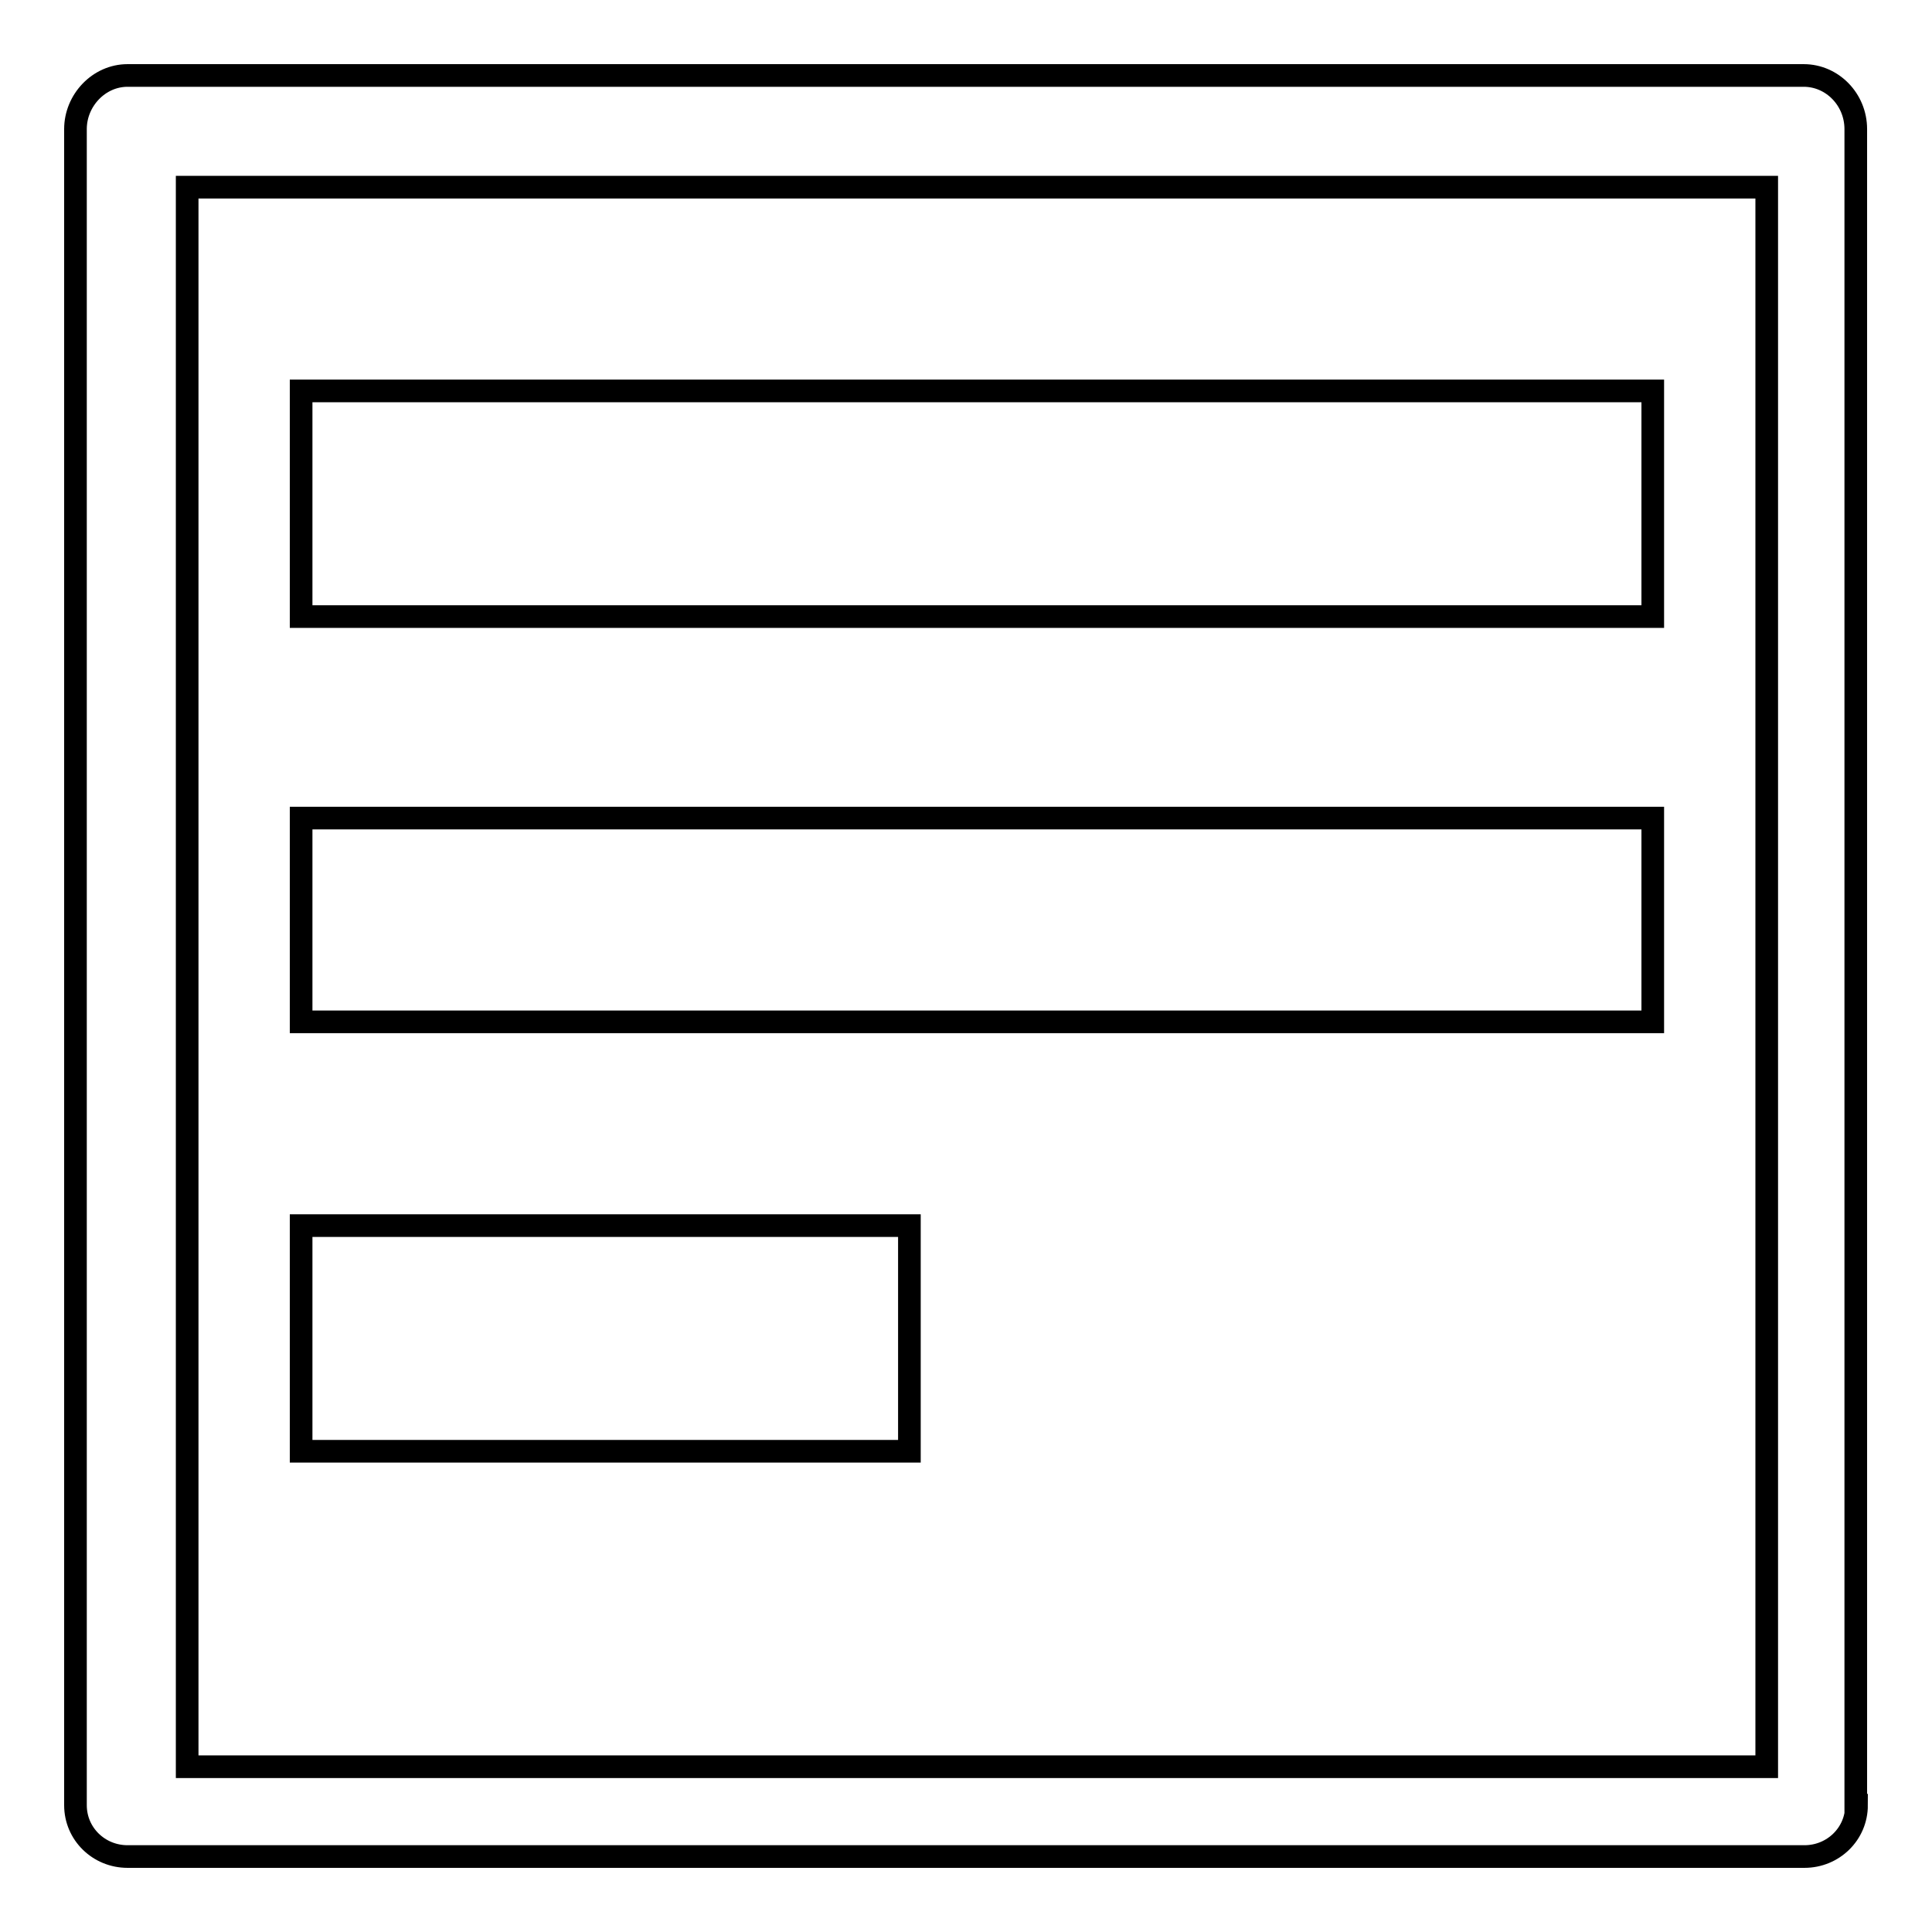 <?xml version="1.0" encoding="utf-8"?>
<!-- Svg Vector Icons : http://www.onlinewebfonts.com/icon -->
<!DOCTYPE svg PUBLIC "-//W3C//DTD SVG 1.1//EN" "http://www.w3.org/Graphics/SVG/1.1/DTD/svg11.dtd">
<svg version="1.1" xmlns="http://www.w3.org/2000/svg" xmlns:xlink="http://www.w3.org/1999/xlink" x="0px" y="0px" viewBox="0 0 256 256" enable-background="new 0 0 256 256" xml:space="preserve">
<g><g><path stroke-width="3" fill-opacity="0" stroke="#000000"  d="M246,239.2c0,3.8-3.1,6.8-6.9,6.8H16.9c-3.8,0-6.9-3-6.9-6.8V17.1c0-3.8,3.1-7.1,6.9-7.1h222.1c3.8,0,6.9,3.2,6.9,7.1V239.2z M24.8,234.1h209.3V24.8H24.8V234.1z"/><path stroke-width="3" fill-opacity="0" stroke="#000000"  d="M39.9,51.8H219v29.9H39.9V51.8z"/><path stroke-width="3" fill-opacity="0" stroke="#000000"  d="M39.9,108.4H219v27H39.9V108.4z"/><path stroke-width="3" fill-opacity="0" stroke="#000000"  d="M39.9,162.4h80.6v29.9H39.9V162.4z"/></g></g>
</svg>